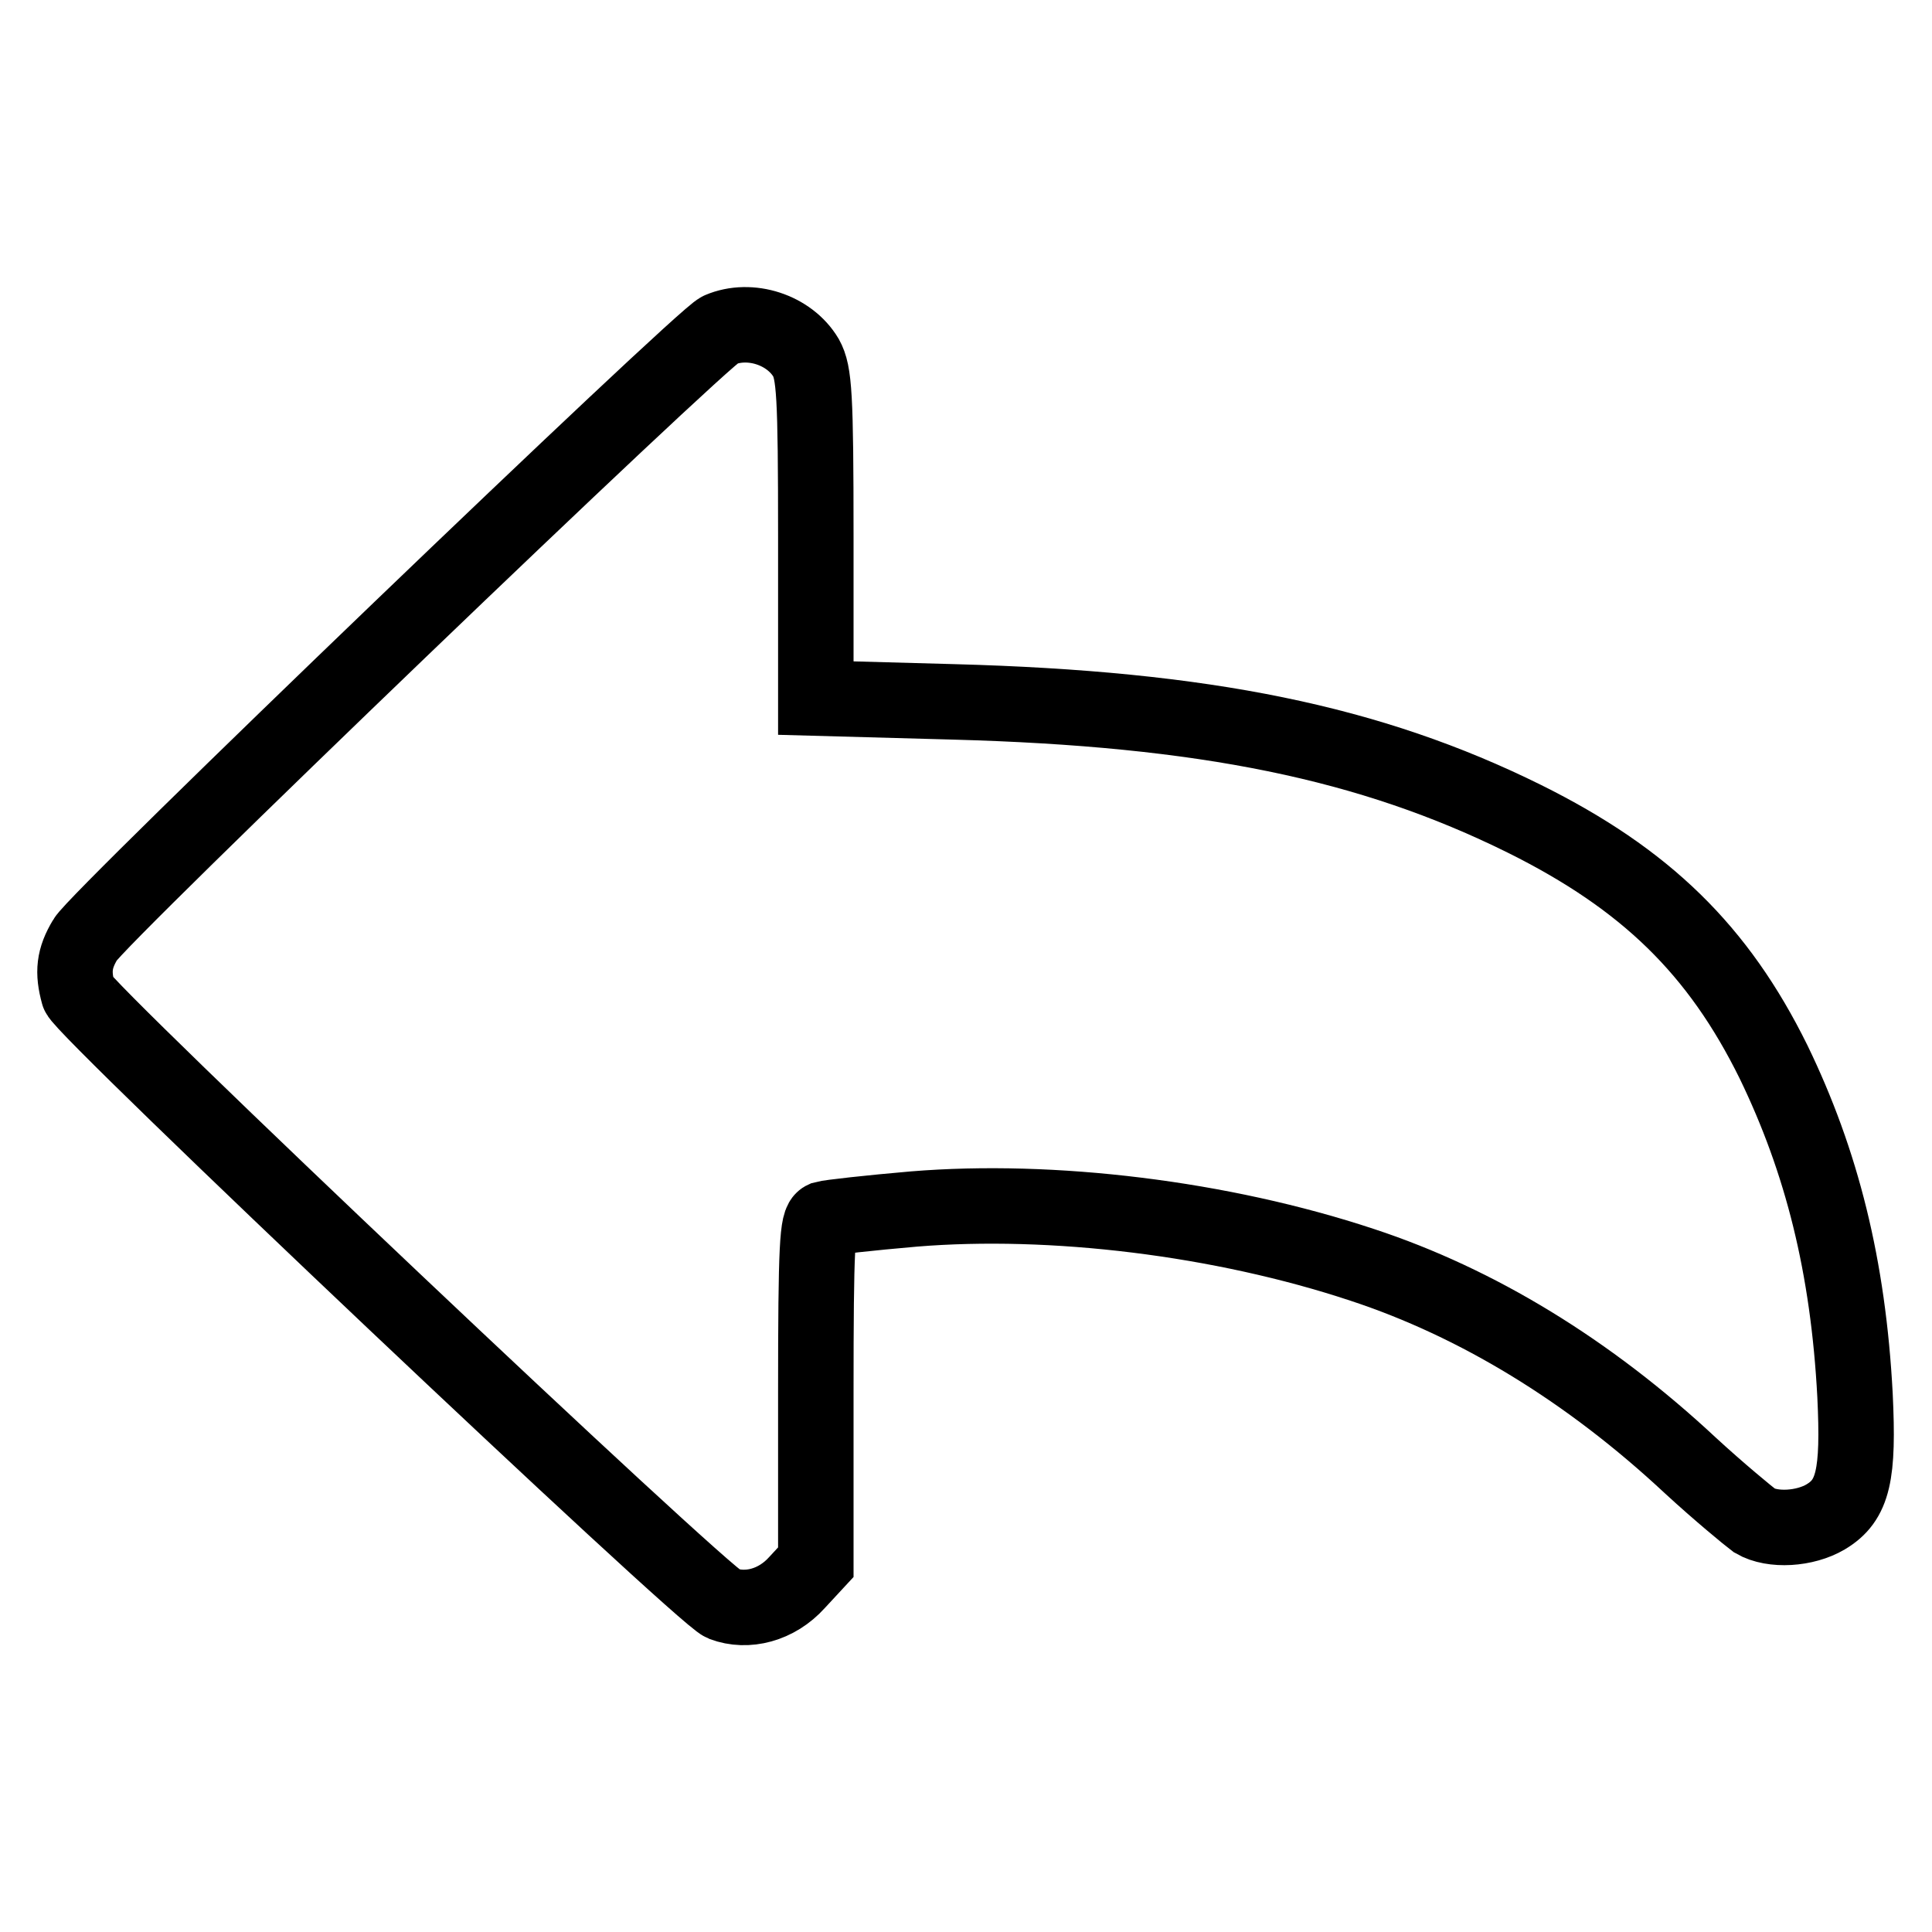 <?xml version="1.0" encoding="utf-8"?>
<!-- Svg Vector Icons : http://www.onlinewebfonts.com/icon -->
<!DOCTYPE svg PUBLIC "-//W3C//DTD SVG 1.1//EN" "http://www.w3.org/Graphics/SVG/1.1/DTD/svg11.dtd">
<svg version="1.1" xmlns="http://www.w3.org/2000/svg" xmlns:xlink="http://www.w3.org/1999/xlink" x="0px" y="0px" viewBox="0 0 256 256" enable-background="new 0 0 256 256" xml:space="preserve">
<g><g><g><path stroke-width="10" fill-opacity="0" stroke="#000000"  d="M95.4,43.7c-2.3,0.9-82.6,78-84.1,80.8c-1.5,2.5-1.7,4.3-0.9,7.2c0.6,2.1,82.6,79.7,85.4,80.8c3.2,1.2,7.1,0.2,9.8-2.8l2.5-2.7v-22.5c0-19.6,0.2-22.6,1.1-23c0.7-0.2,6.1-0.8,11.9-1.3c18.3-1.5,40.7,1.2,59.4,7.4c15.2,5,30,14,43.5,26.6c3.8,3.5,7.7,6.7,8.5,7.3c2.4,1.4,6.7,1.1,9.4-0.5c3.7-2.2,4.4-5.6,3.9-16.1c-0.9-17.1-4.4-31-10.8-44.2c-7.3-14.8-16.9-24.2-33-32.2c-20.4-10.1-42.3-14.6-75.7-15.5l-18.2-0.5V71.1c0-18.9-0.2-21.7-1.3-23.7C104.6,43.7,99.4,42,95.4,43.7z"/></g></g></g>
</svg>